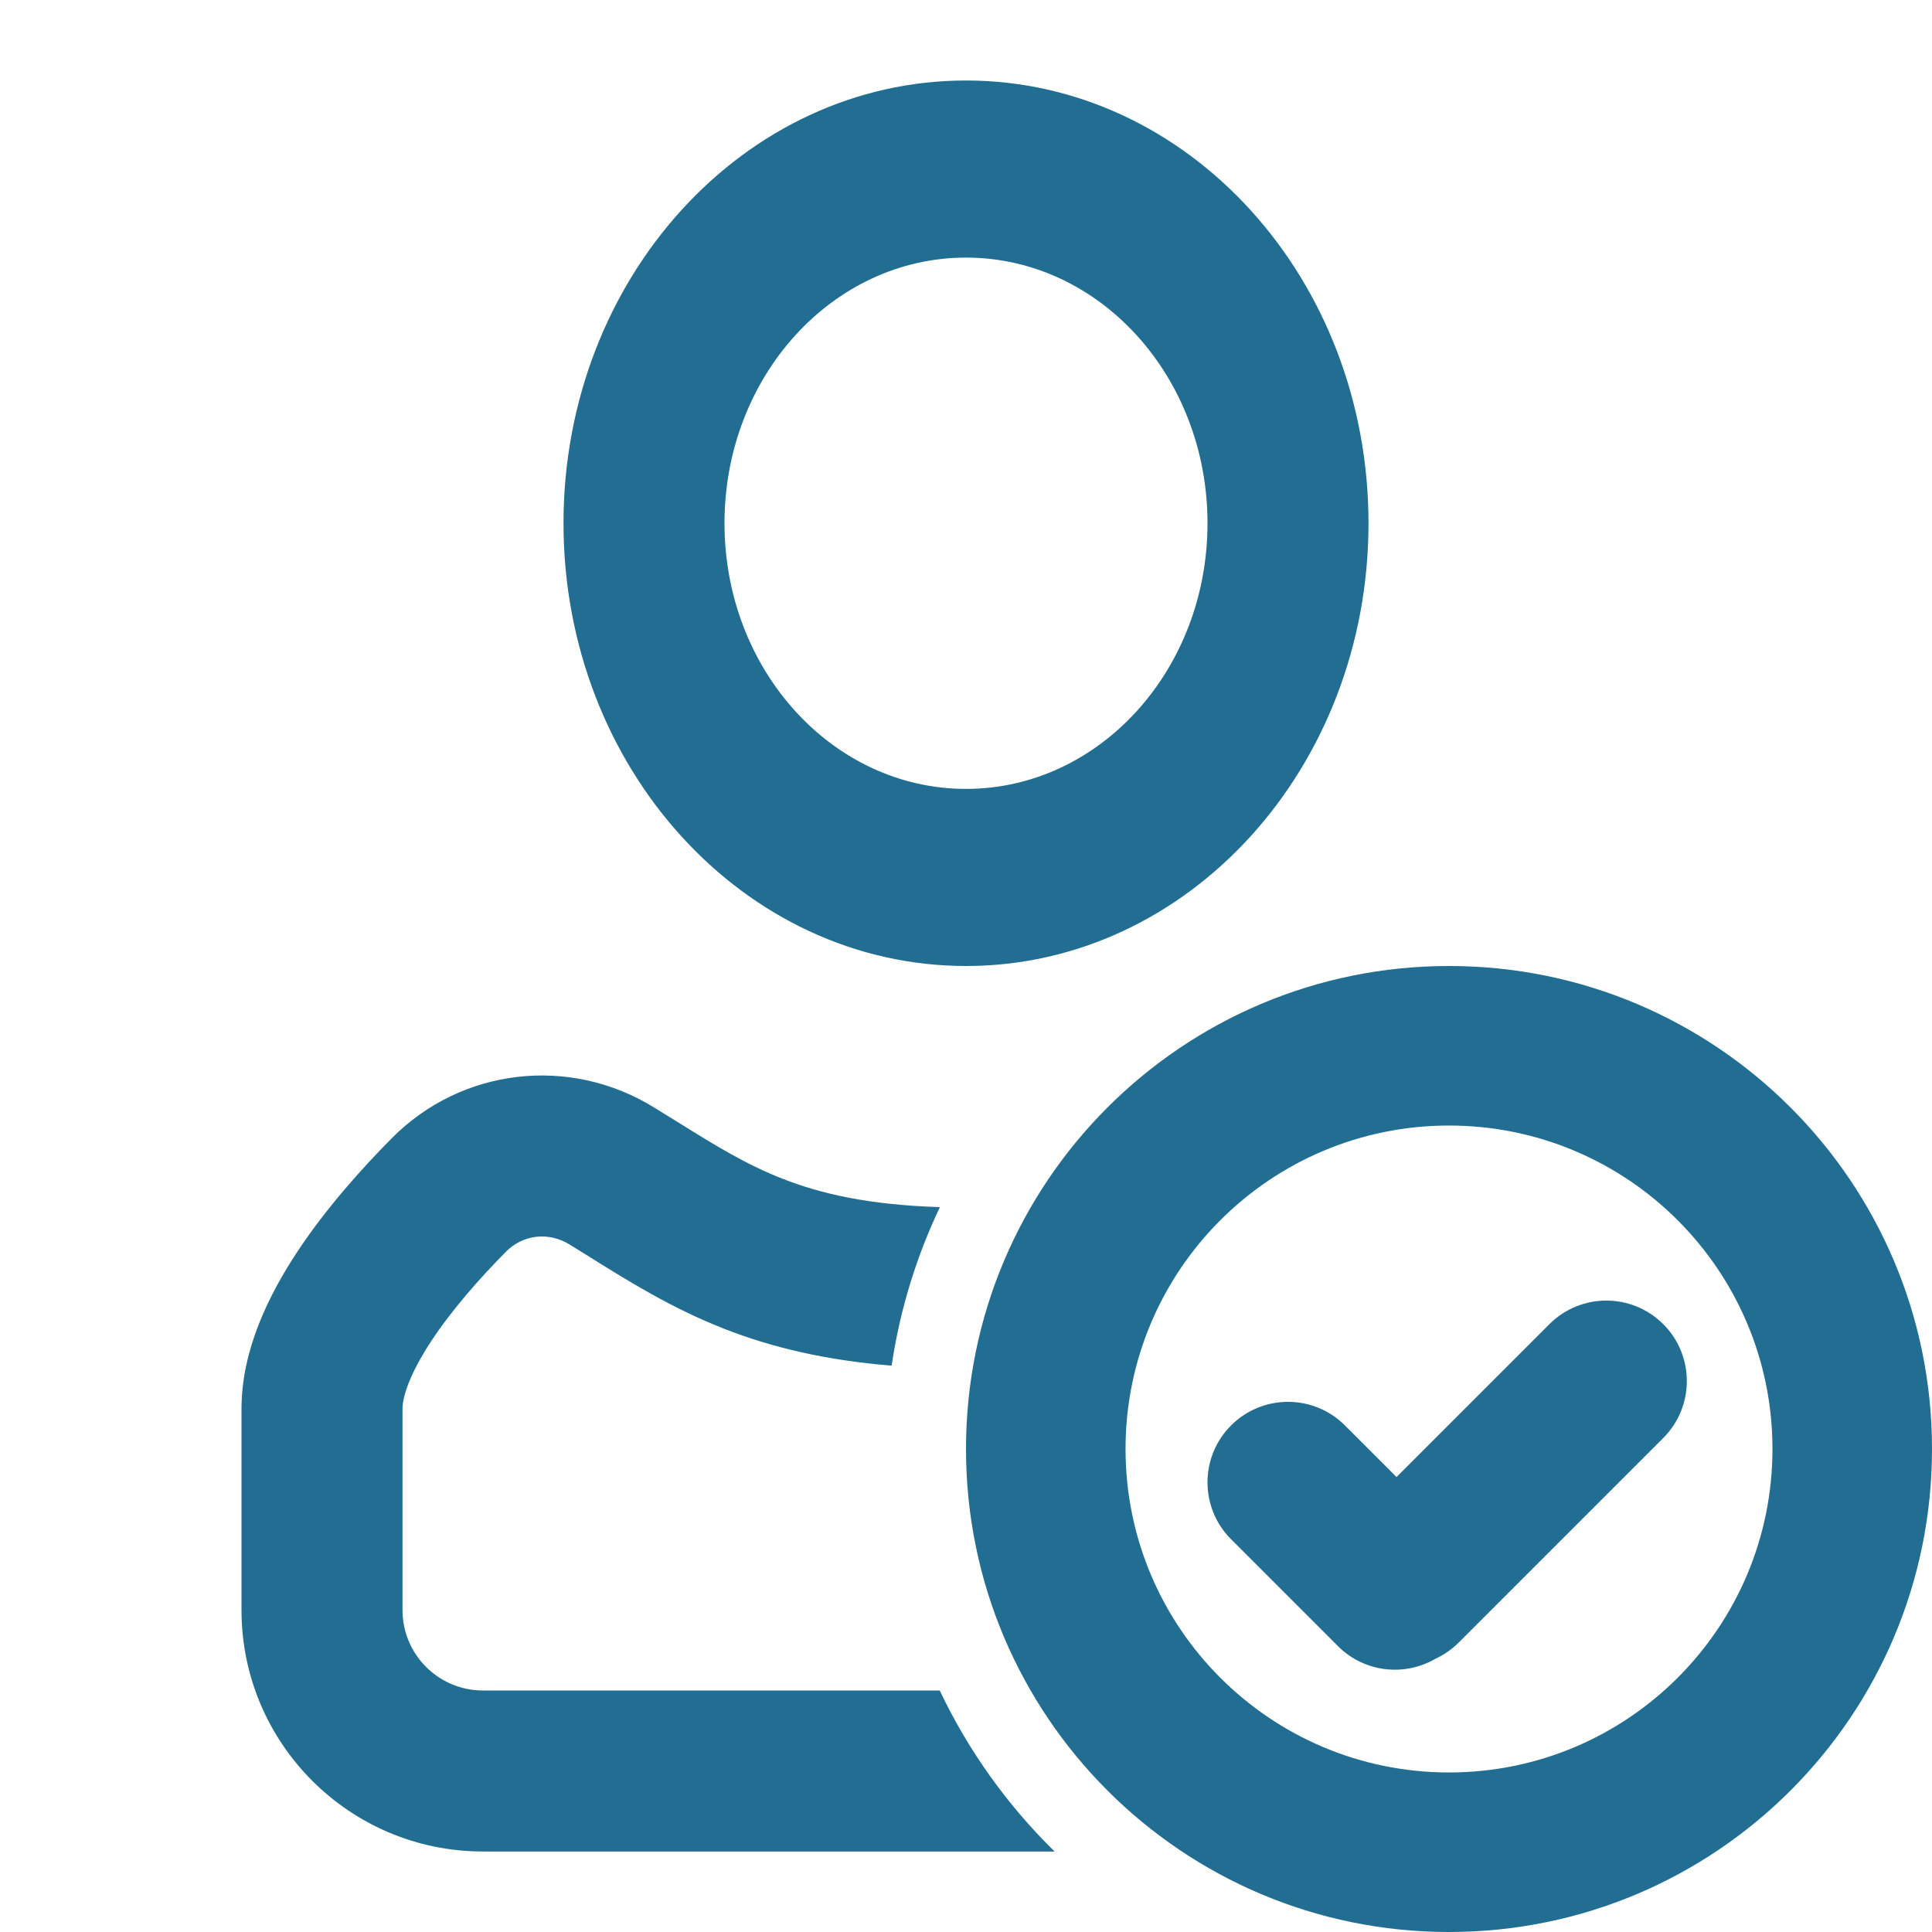 <?xml version="1.0" encoding="UTF-8"?> <svg xmlns="http://www.w3.org/2000/svg" viewBox="0 0 800.00 800.00" data-guides="{&quot;vertical&quot;:[],&quot;horizontal&quot;:[]}"><path fill="#226e93" stroke="none" fill-opacity="1" stroke-width="1" stroke-opacity="1" clip-rule="evenodd" fill-rule="evenodd" id="tSvg1619db944bf" title="Path 1" d="M566.667 216.667C566.667 317.919 492.047 400 400 400C307.953 400 233.333 317.919 233.333 216.667C233.333 115.414 307.953 33.333 400 33.333C492.047 33.333 566.667 115.414 566.667 216.667ZM300 216.667C300 277.418 344.77 326.667 400 326.667C455.23 326.667 500 277.418 500 216.667C500 155.915 455.23 106.667 400 106.667C344.77 106.667 300 155.915 300 216.667Z"></path><path fill="#226e93" stroke="none" fill-opacity="1" stroke-width="1" stroke-opacity="1" id="tSvg2cc3862779" title="Path 2" d="M389.197 499.84C359.56 498.93 339.817 494.257 324.203 488.157C308.785 482.133 296.607 474.567 280.562 464.593C277.432 462.65 274.149 460.61 270.673 458.477C235.862 437.107 191.155 442.073 162.138 471.397C149.481 484.187 134.679 500.73 122.83 518.753C111.534 535.937 100 558.793 100 583.333C100 611.114 100 638.896 100 666.677C100 721.913 144.778 766.667 200 766.667C278.9 766.667 357.8 766.667 436.7 766.667C417.17 747.53 400.99 724.987 389.12 700C326.08 700 263.04 700 200 700C181.584 700 166.667 685.08 166.667 666.677C166.667 638.896 166.667 611.114 166.667 583.333C166.667 578.497 169.516 569.1 178.538 555.377C187.006 542.493 198.453 529.48 209.526 518.29C216.471 511.27 227.035 509.913 235.796 515.293C238.554 516.983 241.362 518.737 244.231 520.53C260.313 530.57 278.306 541.8 299.945 550.253C319.587 557.927 341.73 563.247 369.203 565.483C372.637 542.317 379.477 520.26 389.197 499.84Z"></path><path fill="#226e93" stroke="none" fill-opacity="1" stroke-width="1" stroke-opacity="1" id="tSvg13269c00ad" title="Path 3" d="M509.763 590.237C522.78 577.22 543.887 577.22 556.903 590.237C564.028 597.361 571.152 604.486 578.277 611.61C599.377 590.509 620.477 569.408 641.577 548.307C654.597 535.287 675.7 535.287 688.72 548.307C701.737 561.323 701.737 582.43 688.72 595.447C660.494 623.671 632.269 651.896 604.043 680.12C601.163 683.003 597.883 685.247 594.387 686.853C581.62 694.313 564.957 692.57 554.01 681.623C539.261 666.874 524.512 652.126 509.763 637.377C496.747 624.36 496.747 603.253 509.763 590.237Z"></path><path fill="#226e93" stroke="none" fill-opacity="1" stroke-width="1" stroke-opacity="1" clip-rule="evenodd" fill-rule="evenodd" id="tSvg1cf1998d7a" title="Path 4" d="M800 600C800 710.457 710.457 800 600 800C489.543 800 400 710.457 400 600C400 489.543 489.543 400 600 400C710.457 400 800 489.543 800 600ZM466.063 600C466.063 673.97 526.03 733.937 600 733.937C673.97 733.937 733.937 673.97 733.937 600C733.937 526.03 673.97 466.063 600 466.063C526.03 466.063 466.063 526.03 466.063 600Z"></path><defs></defs></svg> 